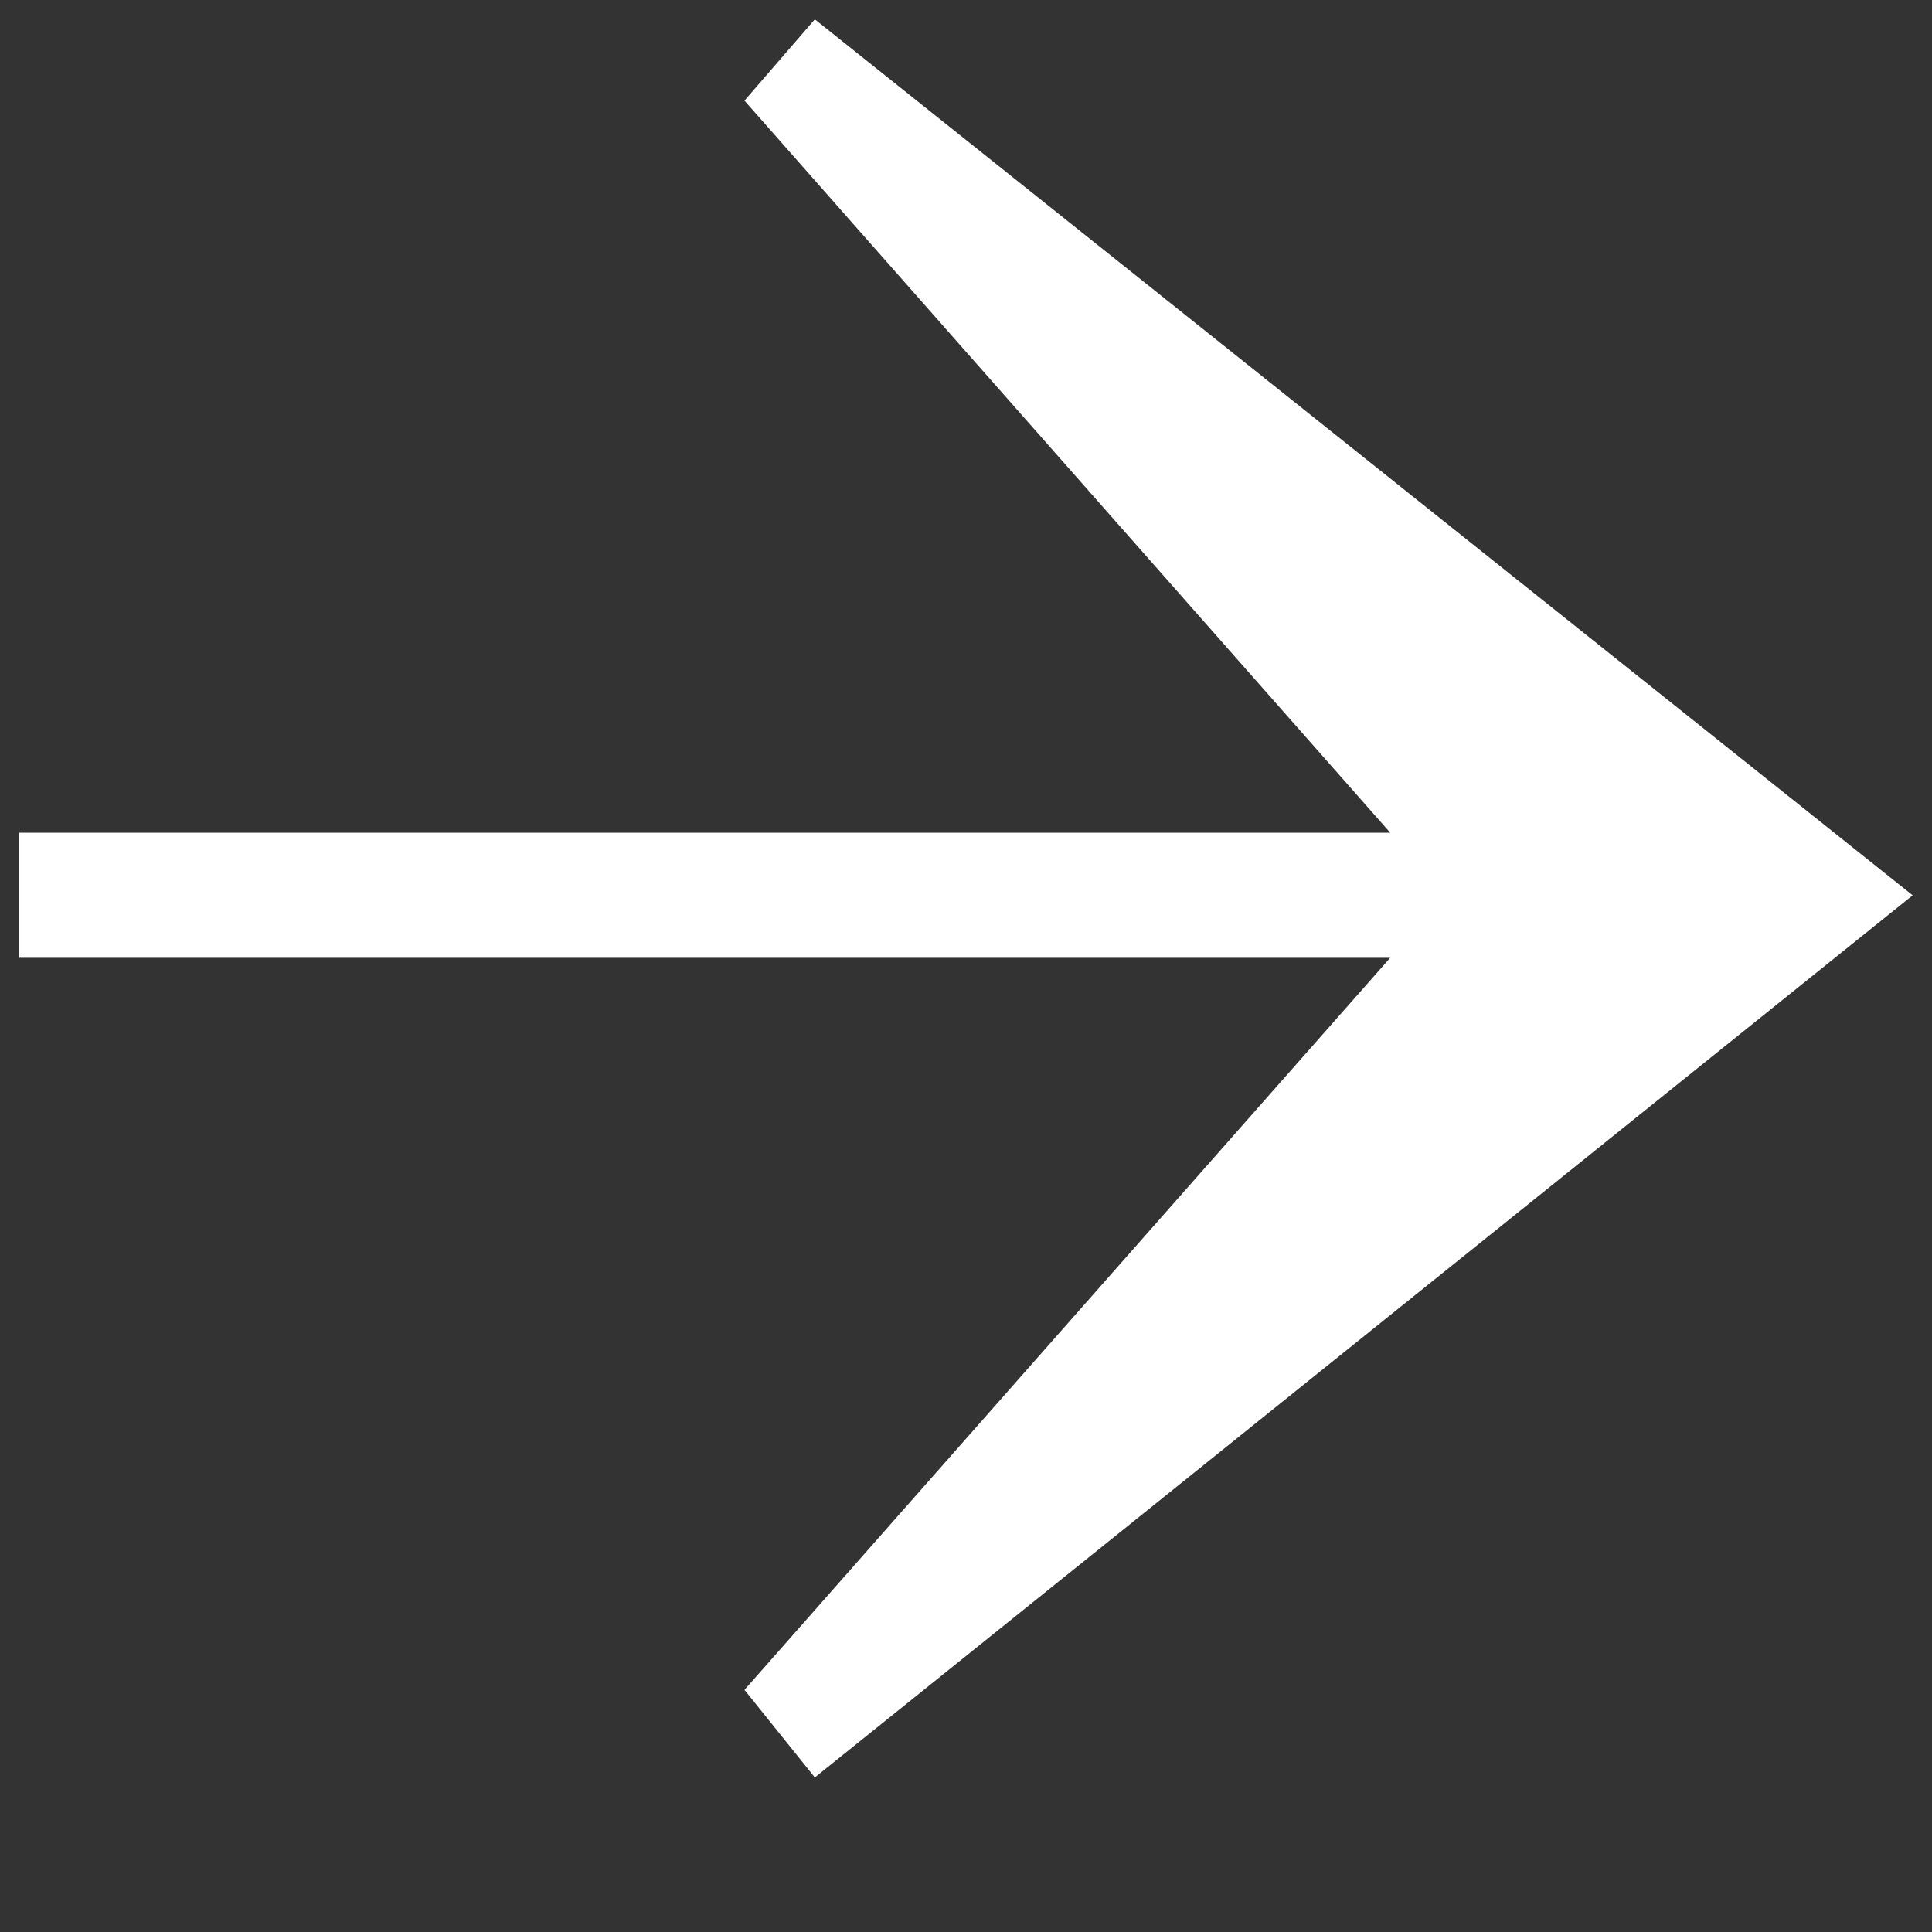<svg width="12" height="12" viewBox="0 0 12 12" fill="none" xmlns="http://www.w3.org/2000/svg">
<rect x="0" y="0" width="12" height="12" fill="#333333" stroke="none"/>
<path d="M0.12 5.172H8.635L4.624 0.625L5.061 0.12L11.88 5.561L5.061 11.04L4.624 10.496L8.635 5.949H0.12V5.172Z" fill="white"/>
</svg>
